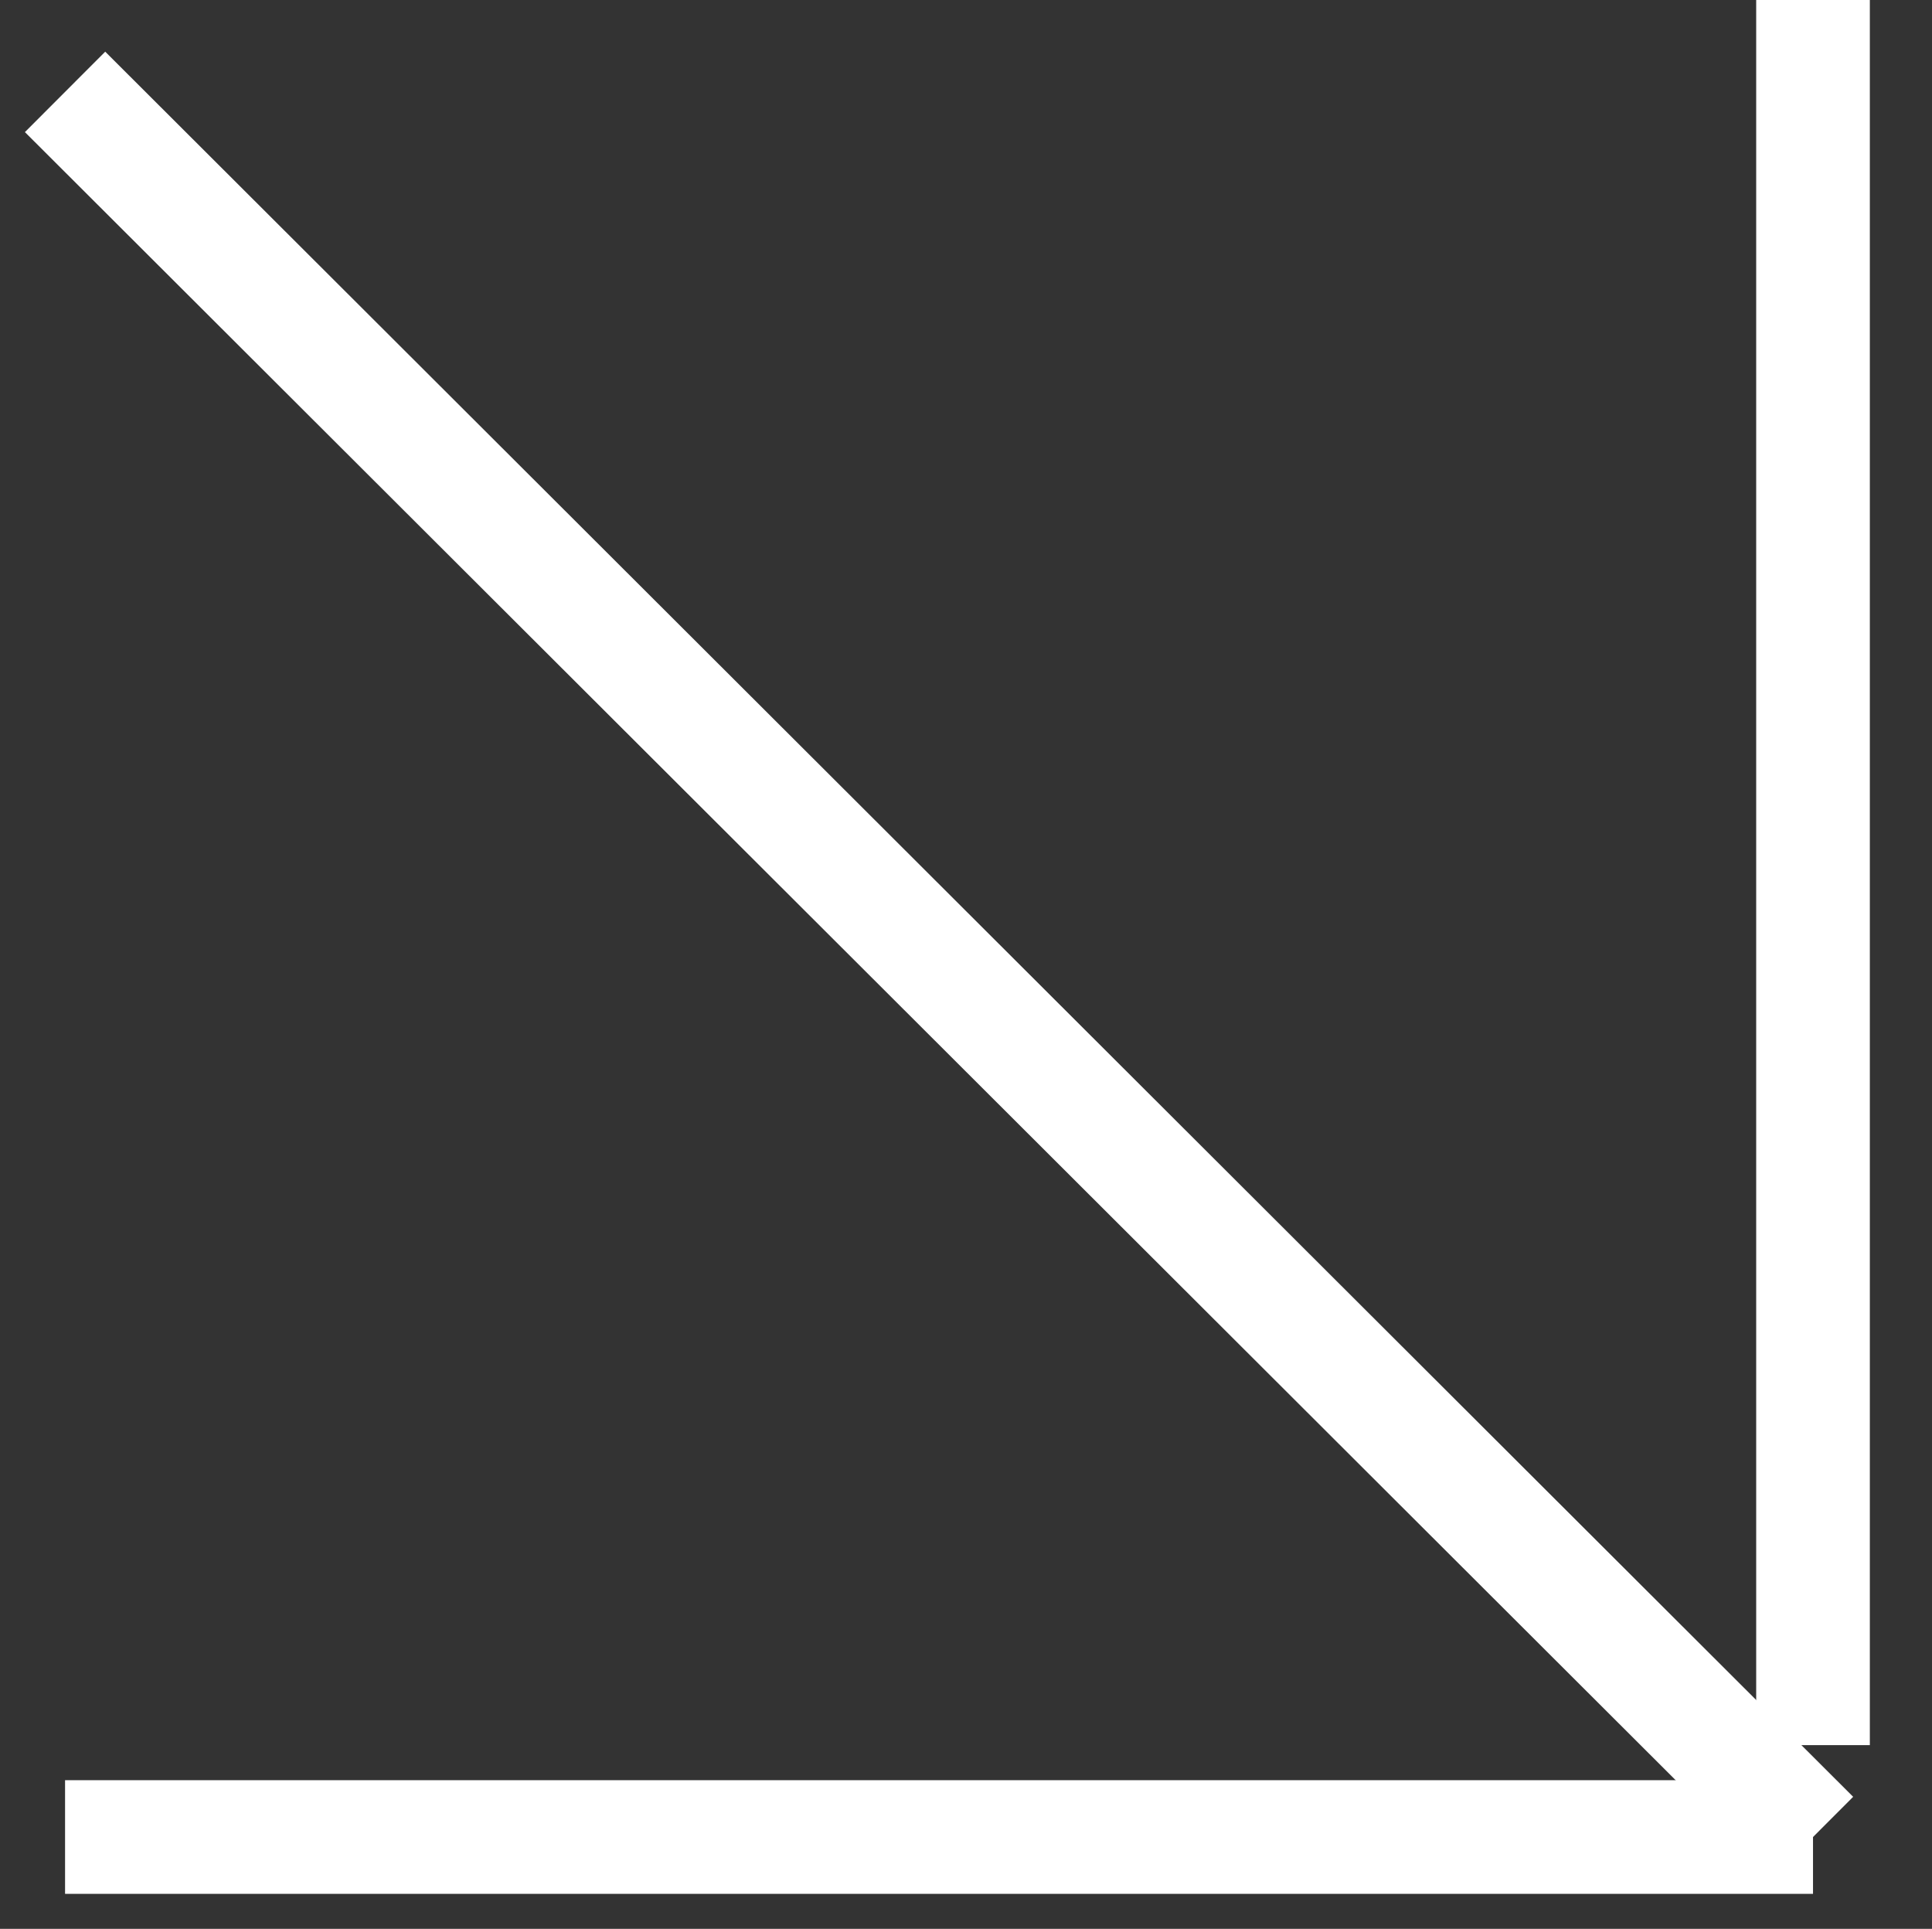 <?xml version="1.0" encoding="UTF-8"?> <svg xmlns="http://www.w3.org/2000/svg" xmlns:xlink="http://www.w3.org/1999/xlink" width="34" height="33.943" viewBox="0 0 34 33.943" fill="none"><rect x="0" y="0" width="34" height="33.943" fill="#333333" stroke="none"/><desc> Created with Pixso. </desc><defs><clipPath id="clip13_57"><rect id="фрейм 5" width="34" height="33.943" fill="white" fill-opacity="0"></rect></clipPath></defs><g clip-path="url(#clip13_57)"><rect id="фрейм 3" x="1.145" width="30.762" height="32.327" fill="#FFFFFF" fill-opacity="0"></rect><line id="Линия 6" x1="31.906" y1="0" x2="31.906" y2="30.71" stroke="#FFFFFF" stroke-opacity="1" stroke-width="2"></line><line id="Линия 7" x1="31.906" y1="32.327" x2="1.145" y2="32.327" stroke="#FFFFFF" stroke-opacity="1" stroke-width="2"></line><line id="Линия 8" x1="31.906" y1="32.327" x2="1.145" y2="1.617" stroke="#FFFFFF" stroke-opacity="1" stroke-width="2"></line></g></svg> 